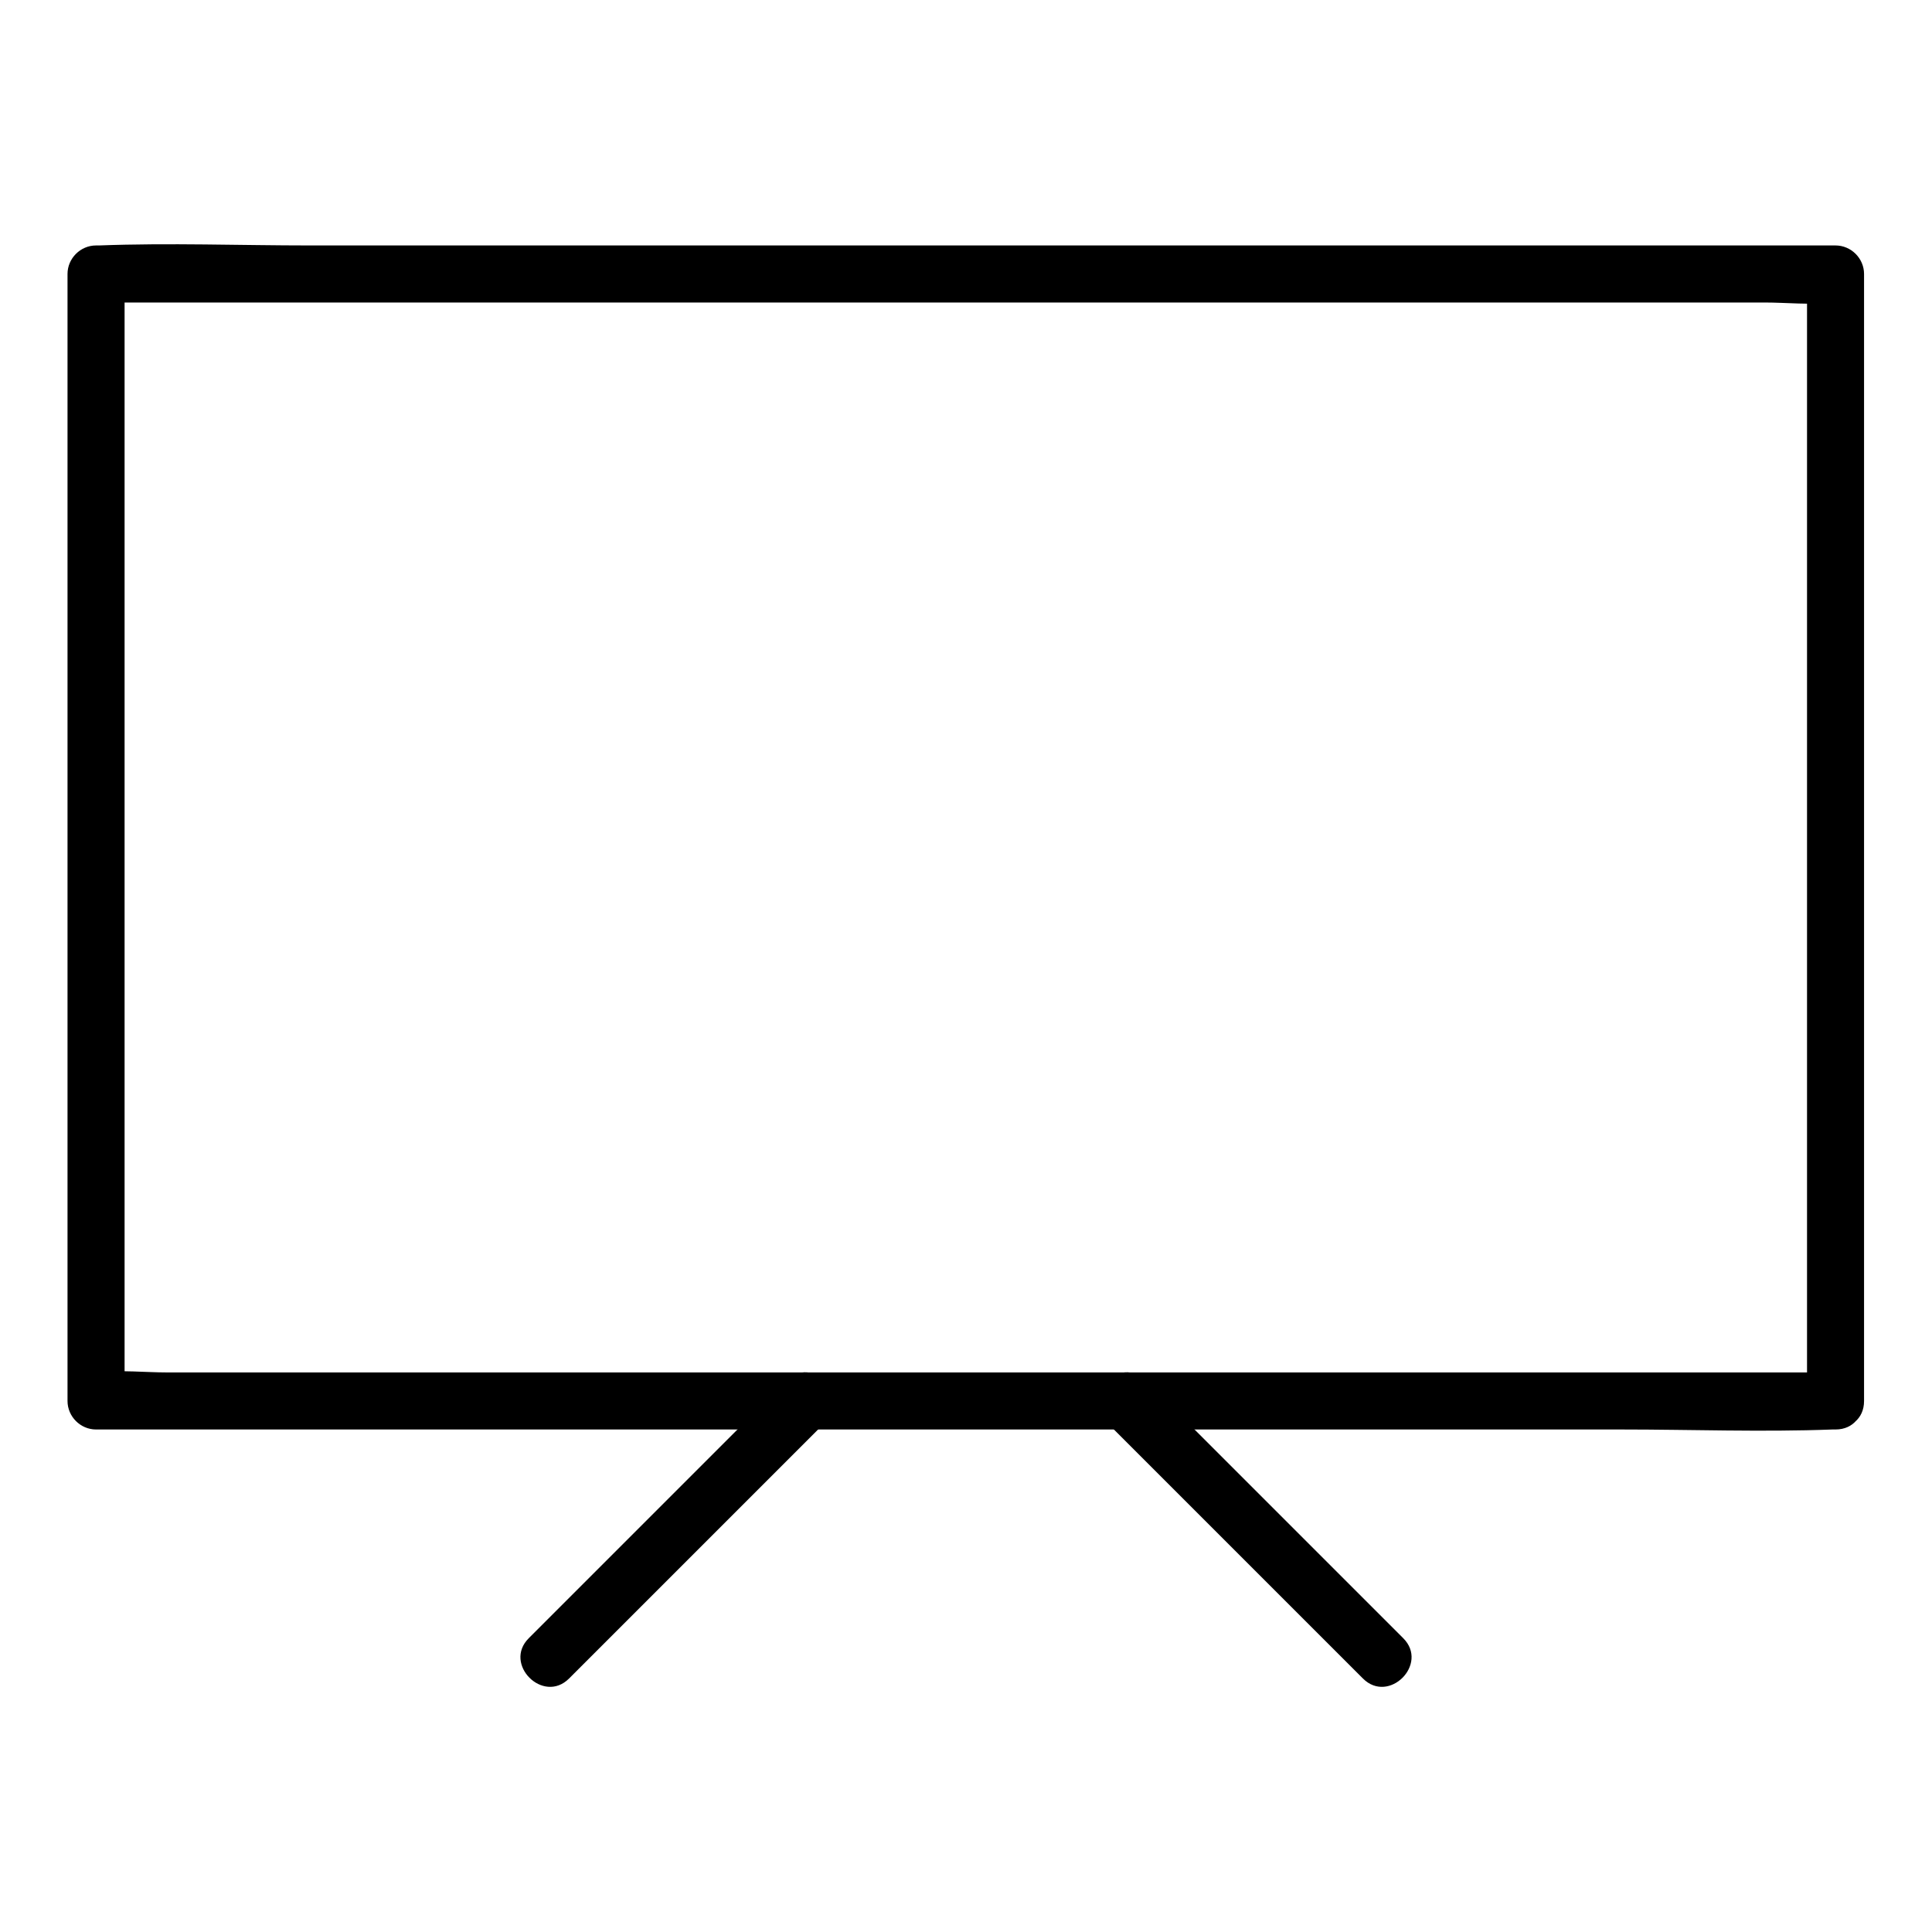 <?xml version="1.0" encoding="UTF-8"?>
<!-- Uploaded to: ICON Repo, www.svgrepo.com, Generator: ICON Repo Mixer Tools -->
<svg fill="#000000" width="800px" height="800px" version="1.1" viewBox="144 144 512 512" xmlns="http://www.w3.org/2000/svg">
 <g>
  <path d="m630.44 507.71h-45.746-109.93-133.11-115.47-37.887c-5.844 0-12.191-0.707-18.035 0h-0.805c2.519 2.519 5.039 5.039 7.559 7.559v-101.27-160.31-37.082c-2.519 2.519-5.039 5.039-7.559 7.559h45.746 109.93 133.11 115.47 37.887c5.844 0 12.191 0.707 18.035 0h0.805c-2.519-2.519-5.039-5.039-7.559-7.559v101.27 160.31 37.082c0 9.773 15.113 9.773 15.113 0v-101.27-160.31-37.082c0-4.133-3.426-7.559-7.559-7.559h-45.746-109.93-133.11-115.47c-18.539 0-37.281-0.707-55.922 0h-0.805c-4.133 0-7.559 3.426-7.559 7.559v101.27 160.31 37.082c0 4.133 3.426 7.559 7.559 7.559h45.746 109.93 133.11 115.47c18.539 0 37.281 0.707 55.922 0h0.805c9.777-0.004 9.777-15.117 0.004-15.117z"/>
  <path d="m352.34 509.93c-19.852 19.852-39.699 39.699-59.652 59.652-2.82 2.82-5.742 5.742-8.566 8.566-6.852 6.852 3.828 17.531 10.68 10.68l59.652-59.652c2.82-2.82 5.742-5.742 8.566-8.566 6.852-6.953-3.828-17.633-10.68-10.68z"/>
  <path d="m436.98 520.61 59.652 59.652c2.82 2.82 5.742 5.742 8.566 8.566 6.852 6.852 17.531-3.828 10.68-10.68-19.852-19.852-39.699-39.699-59.652-59.652-2.82-2.82-5.742-5.742-8.566-8.566-6.848-6.953-17.531 3.727-10.68 10.68z"/>
 </g>
</svg>